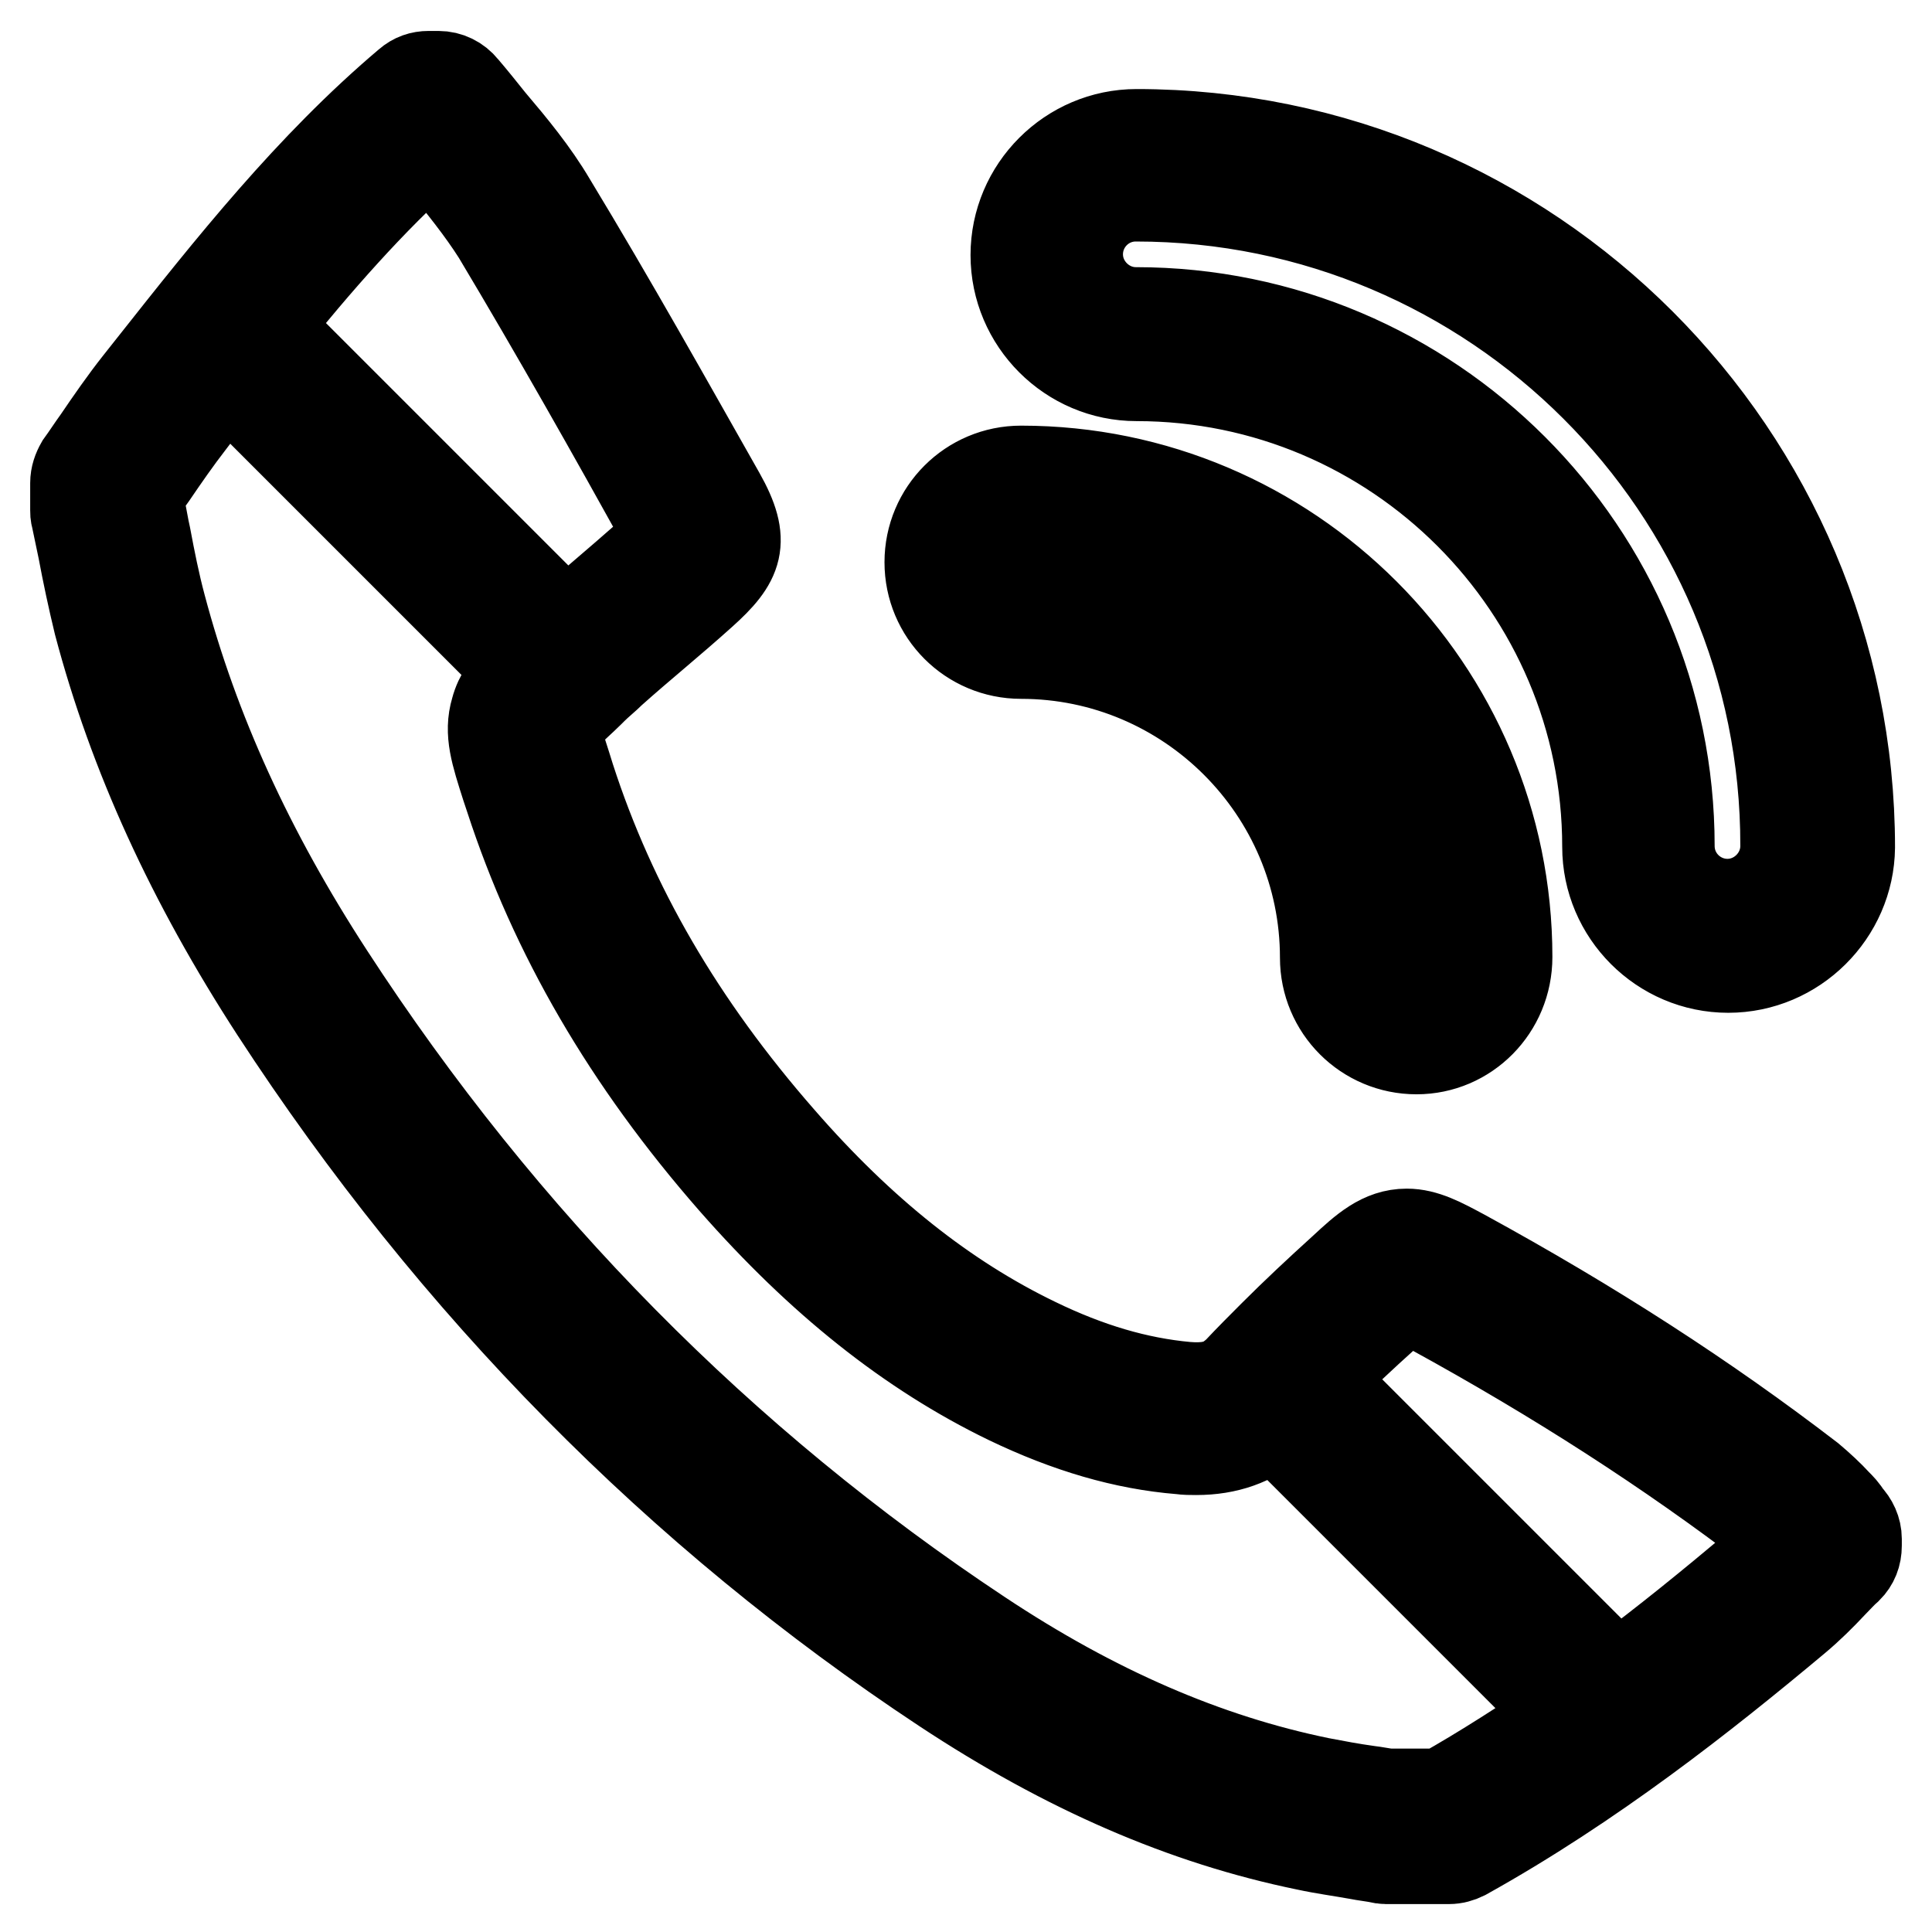 <?xml version="1.0" encoding="utf-8"?>
<!-- Svg Vector Icons : http://www.onlinewebfonts.com/icon -->
<!DOCTYPE svg PUBLIC "-//W3C//DTD SVG 1.1//EN" "http://www.w3.org/Graphics/SVG/1.1/DTD/svg11.dtd">
<svg version="1.1" xmlns="http://www.w3.org/2000/svg" xmlns:xlink="http://www.w3.org/1999/xlink" x="0px" y="0px" viewBox="0 0 256 256" enable-background="new 0 0 256 256" xml:space="preserve">
<g> <path stroke-width="12" fill-opacity="0" stroke="#000000"  d="M243.4,199.3c-1.1-1.2-2.3-2.3-3.6-3.4c-13.8-10.6-28.8-20.3-46-29.7c-2.8-1.5-5-2.7-7.4-2.7 c-3.3,0-5.6,2.1-8.4,4.7c-3.2,2.9-6.3,5.8-9.2,8.7c-1.6,1.6-3.2,3.2-4.7,4.8c-0.4,0.4-0.8,0.7-1.2,1c-1.5,1-3.2,1.3-5.7,1.1 c-6.5-0.6-13-2.5-20-5.9c-12-5.8-23.1-14.6-33.8-26.9c-13.3-15.2-22.4-30.9-27.9-47.9l-0.5-1.6c-0.7-2.2-1.5-4.6-1.4-5.1 c0.1-0.3,0.6-0.9,1.4-1.7c0.8-0.9,2-1.9,3.1-3l0.4-0.4c0.8-0.8,1.7-1.5,2.5-2.3c1.9-1.7,3.9-3.4,5.9-5.1c2-1.7,4.1-3.5,6.1-5.3 c4.8-4.3,5.9-6.8,2.4-13C88.6,53.6,81,40,73,26.8c-2.3-3.9-5.2-7.4-8-10.7c-1.2-1.5-2.4-3-3.6-4.4c-0.8-1-2-1.6-3.3-1.6h-1.3 c-1,0-1.9,0.3-2.7,1c-13,11-23.6,24.4-33.8,37.3l-1.9,2.4c-1.9,2.4-3.7,5-5.4,7.5c-0.8,1.1-1.5,2.2-2.3,3.3 C10.3,62.3,10,63.1,10,64v3.6c0,0.3,0,0.6,0.1,0.9c0.3,1.4,0.6,2.9,0.9,4.3c0.6,3.2,1.3,6.5,2.1,9.8c4.6,17.4,12.3,34.2,23.4,51.3 c23.7,36.4,53.5,66.6,88.6,89.8c16.2,10.7,31.9,17.5,48,20.8c2.3,0.5,4.6,0.8,6.8,1.2c1,0.2,2,0.3,3,0.5c0.2,0,0.5,0.1,0.7,0.1h8.4 c0.7,0,1.4-0.2,2-0.5c16.9-9.4,31.7-21.1,43.9-31.3c1.8-1.5,3.4-3.1,4.9-4.7c0.7-0.7,1.3-1.4,2-2c0.8-0.8,1.2-1.8,1.2-3v-0.9 c0-1.1-0.5-2.2-1.3-3C244.3,200.2,243.8,199.7,243.4,199.3z M57.1,19.4c0.5,0.6,1,1.3,1.5,1.9c2.7,3.3,5.2,6.4,7.3,9.7 C73.8,44.2,81.4,57.7,88,69.6c0.3,0.6,0.6,1.1,0.8,1.5c-0.4,0.4-1.1,1-1.4,1.3c-2,1.7-4,3.5-6,5.2c-2.1,1.8-4.2,3.6-6.4,5.5 L35.1,43.2C41.9,34.8,49,26.6,57.1,19.4z M191,237.7h-7c-0.9-0.1-1.8-0.3-2.7-0.4c-2.2-0.3-4.3-0.7-6.4-1.1 c-15.1-3.1-29.9-9.5-45.1-19.6c-34.1-22.6-63.2-52-86.2-87.4c-10.6-16.3-17.9-32.3-22.3-48.9c-0.8-3-1.4-6-2-9.2 c-0.3-1.3-0.5-2.7-0.8-4v-1.8c0.5-0.8,1.1-1.6,1.6-2.3c1.7-2.5,3.3-4.8,5-7l1.9-2.5c1-1.2,2-2.5,3-3.7l39.1,39.1 c-1.8,1.8-2.9,3.3-3.4,5.2c-0.9,3,0,5.7,1.4,10.1l0.5,1.5c5.9,18.1,15.6,34.8,29.6,50.8c11.5,13.1,23.4,22.6,36.4,28.9 c7.9,3.8,15.4,6,22.8,6.6c0.7,0.1,1.4,0.1,2.1,0.1l0,0c4.1,0,7.4-1.2,10.3-3.6l38.8,38.8C202.2,230.9,196.7,234.5,191,237.7z  M232.6,207.8c-5.6,4.7-11.7,9.7-18.3,14.6l-39.7-39.7c2.9-2.9,5.9-5.7,8.9-8.4c0.9-0.8,2.3-2.1,2.9-2.5c0.7,0.2,2.3,1.1,3.3,1.7 c16.8,9.2,31.5,18.7,45,29c0.6,0.5,1.2,1,1.8,1.6C235.2,205.4,233.9,206.7,232.6,207.8z M229,128.2c-8.8,0-16-7.2-16-16 c0-34.4-28-62.4-62.4-62.4c-8.8,0-16-7.2-16-16s7.2-16,16-16c52.1,0,94.5,42.4,94.5,94.5C245,121,237.8,128.2,229,128.2z M150.5,26 c-4.3,0-7.7,3.5-7.7,7.7s3.5,7.7,7.7,7.7c39,0,70.7,31.7,70.7,70.7c0,4.3,3.5,7.7,7.7,7.7s7.7-3.5,7.7-7.7 C236.7,64.6,198,26,150.5,26z M187.7,139c-6.7,0-12.1-5.4-12.1-12.1c0-22.2-18.1-40.3-40.3-40.3c-6.7,0-12.1-5.4-12.1-12.1 s5.4-12.1,12.1-12.1c35.5,0,64.4,28.9,64.4,64.4C199.7,133.6,194.3,139,187.7,139z M135.3,70.8c-2.1,0-3.8,1.7-3.8,3.8 s1.7,3.8,3.8,3.8c26.8,0,48.6,21.8,48.6,48.6c0,2.1,1.7,3.8,3.8,3.8s3.8-1.7,3.8-3.8C191.4,96,166.3,70.8,135.3,70.8L135.3,70.8z" /></g>
</svg>